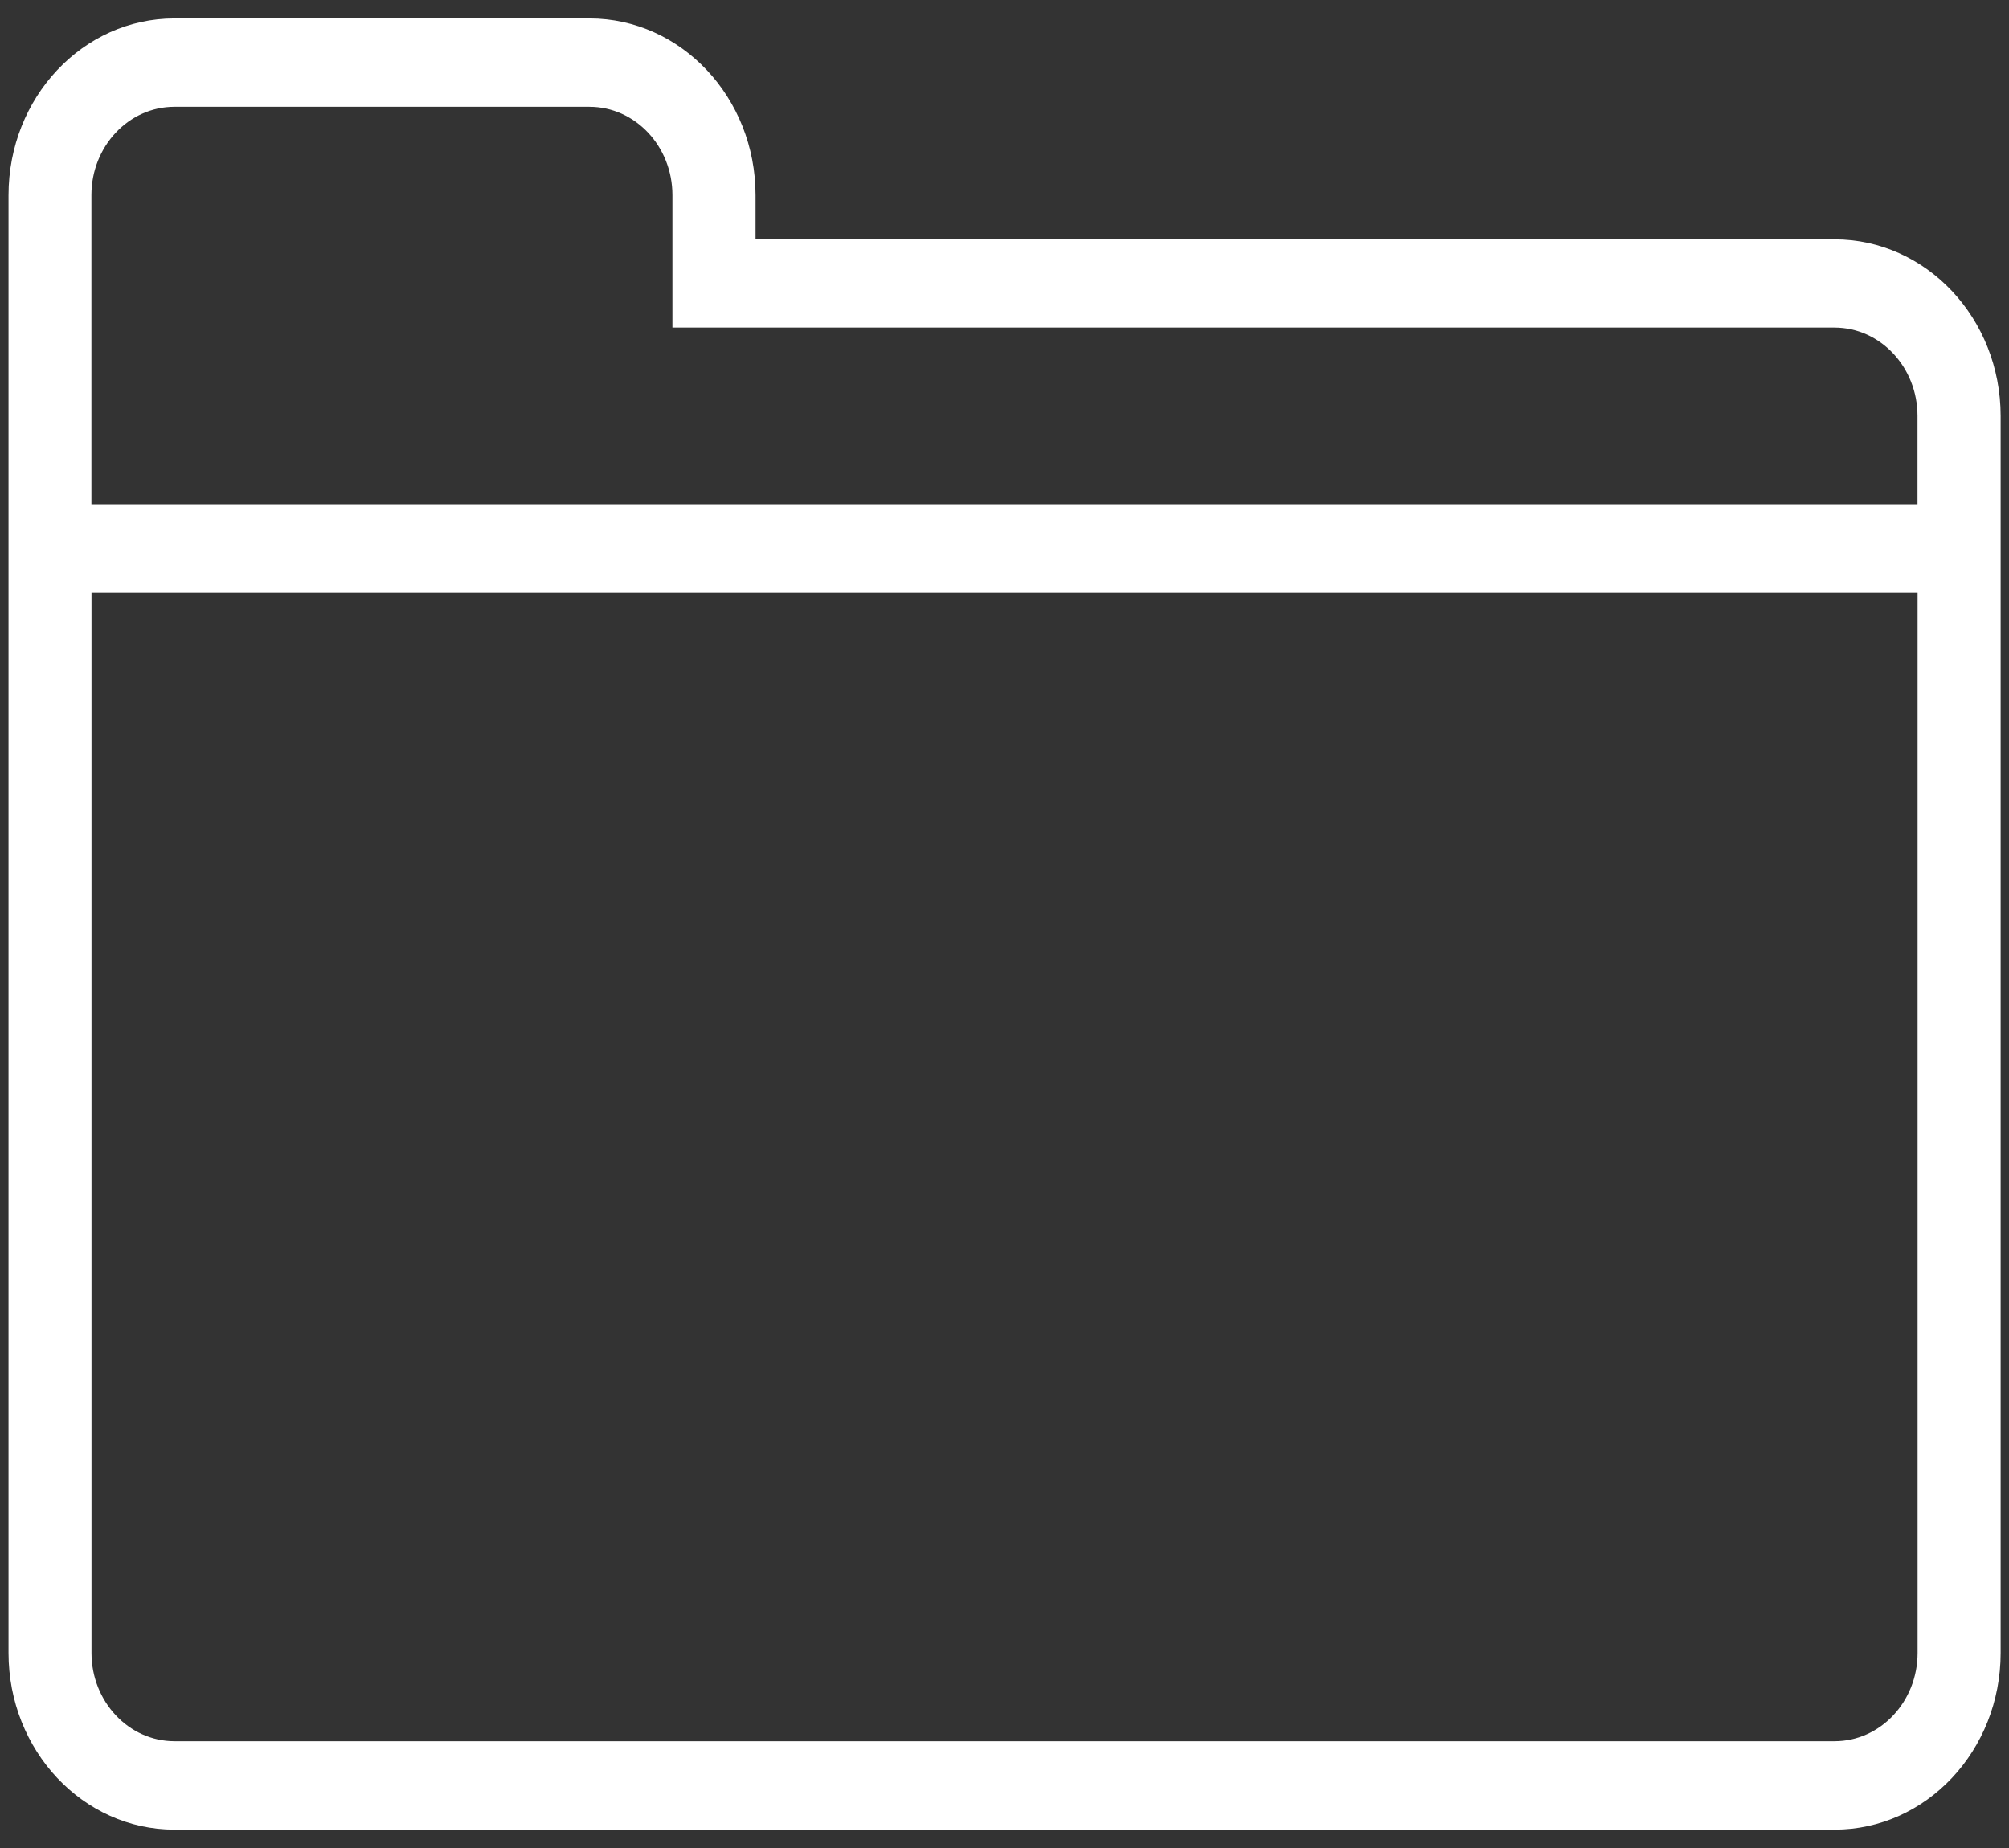<svg xmlns="http://www.w3.org/2000/svg" width="50" height="46" viewBox="0 0 50 46" fill="none"><rect x="0" y="0" width="50" height="46" fill="#333333" stroke="none"/><path d="M45.66 5.958H18.804V4.858C18.804 2.429 16.954 0.459 14.671 0.459H4.342C2.06 0.459 0.212 2.429 0.212 4.858V41.144C0.212 43.573 2.062 45.543 4.342 45.543H45.66C47.942 45.543 49.792 43.573 49.792 41.144V10.355C49.792 7.925 47.942 5.958 45.66 5.958ZM2.275 4.856C2.275 3.643 3.203 2.658 4.34 2.658H14.669C15.809 2.658 16.735 3.643 16.735 4.856V8.154H45.658C46.797 8.154 47.723 9.14 47.723 10.353V12.551H2.275V4.856ZM45.66 43.342H4.342C3.203 43.342 2.277 42.355 2.277 41.144V14.754H47.725V41.144C47.725 42.357 46.797 43.342 45.66 43.342Z" fill="white"></path></svg>